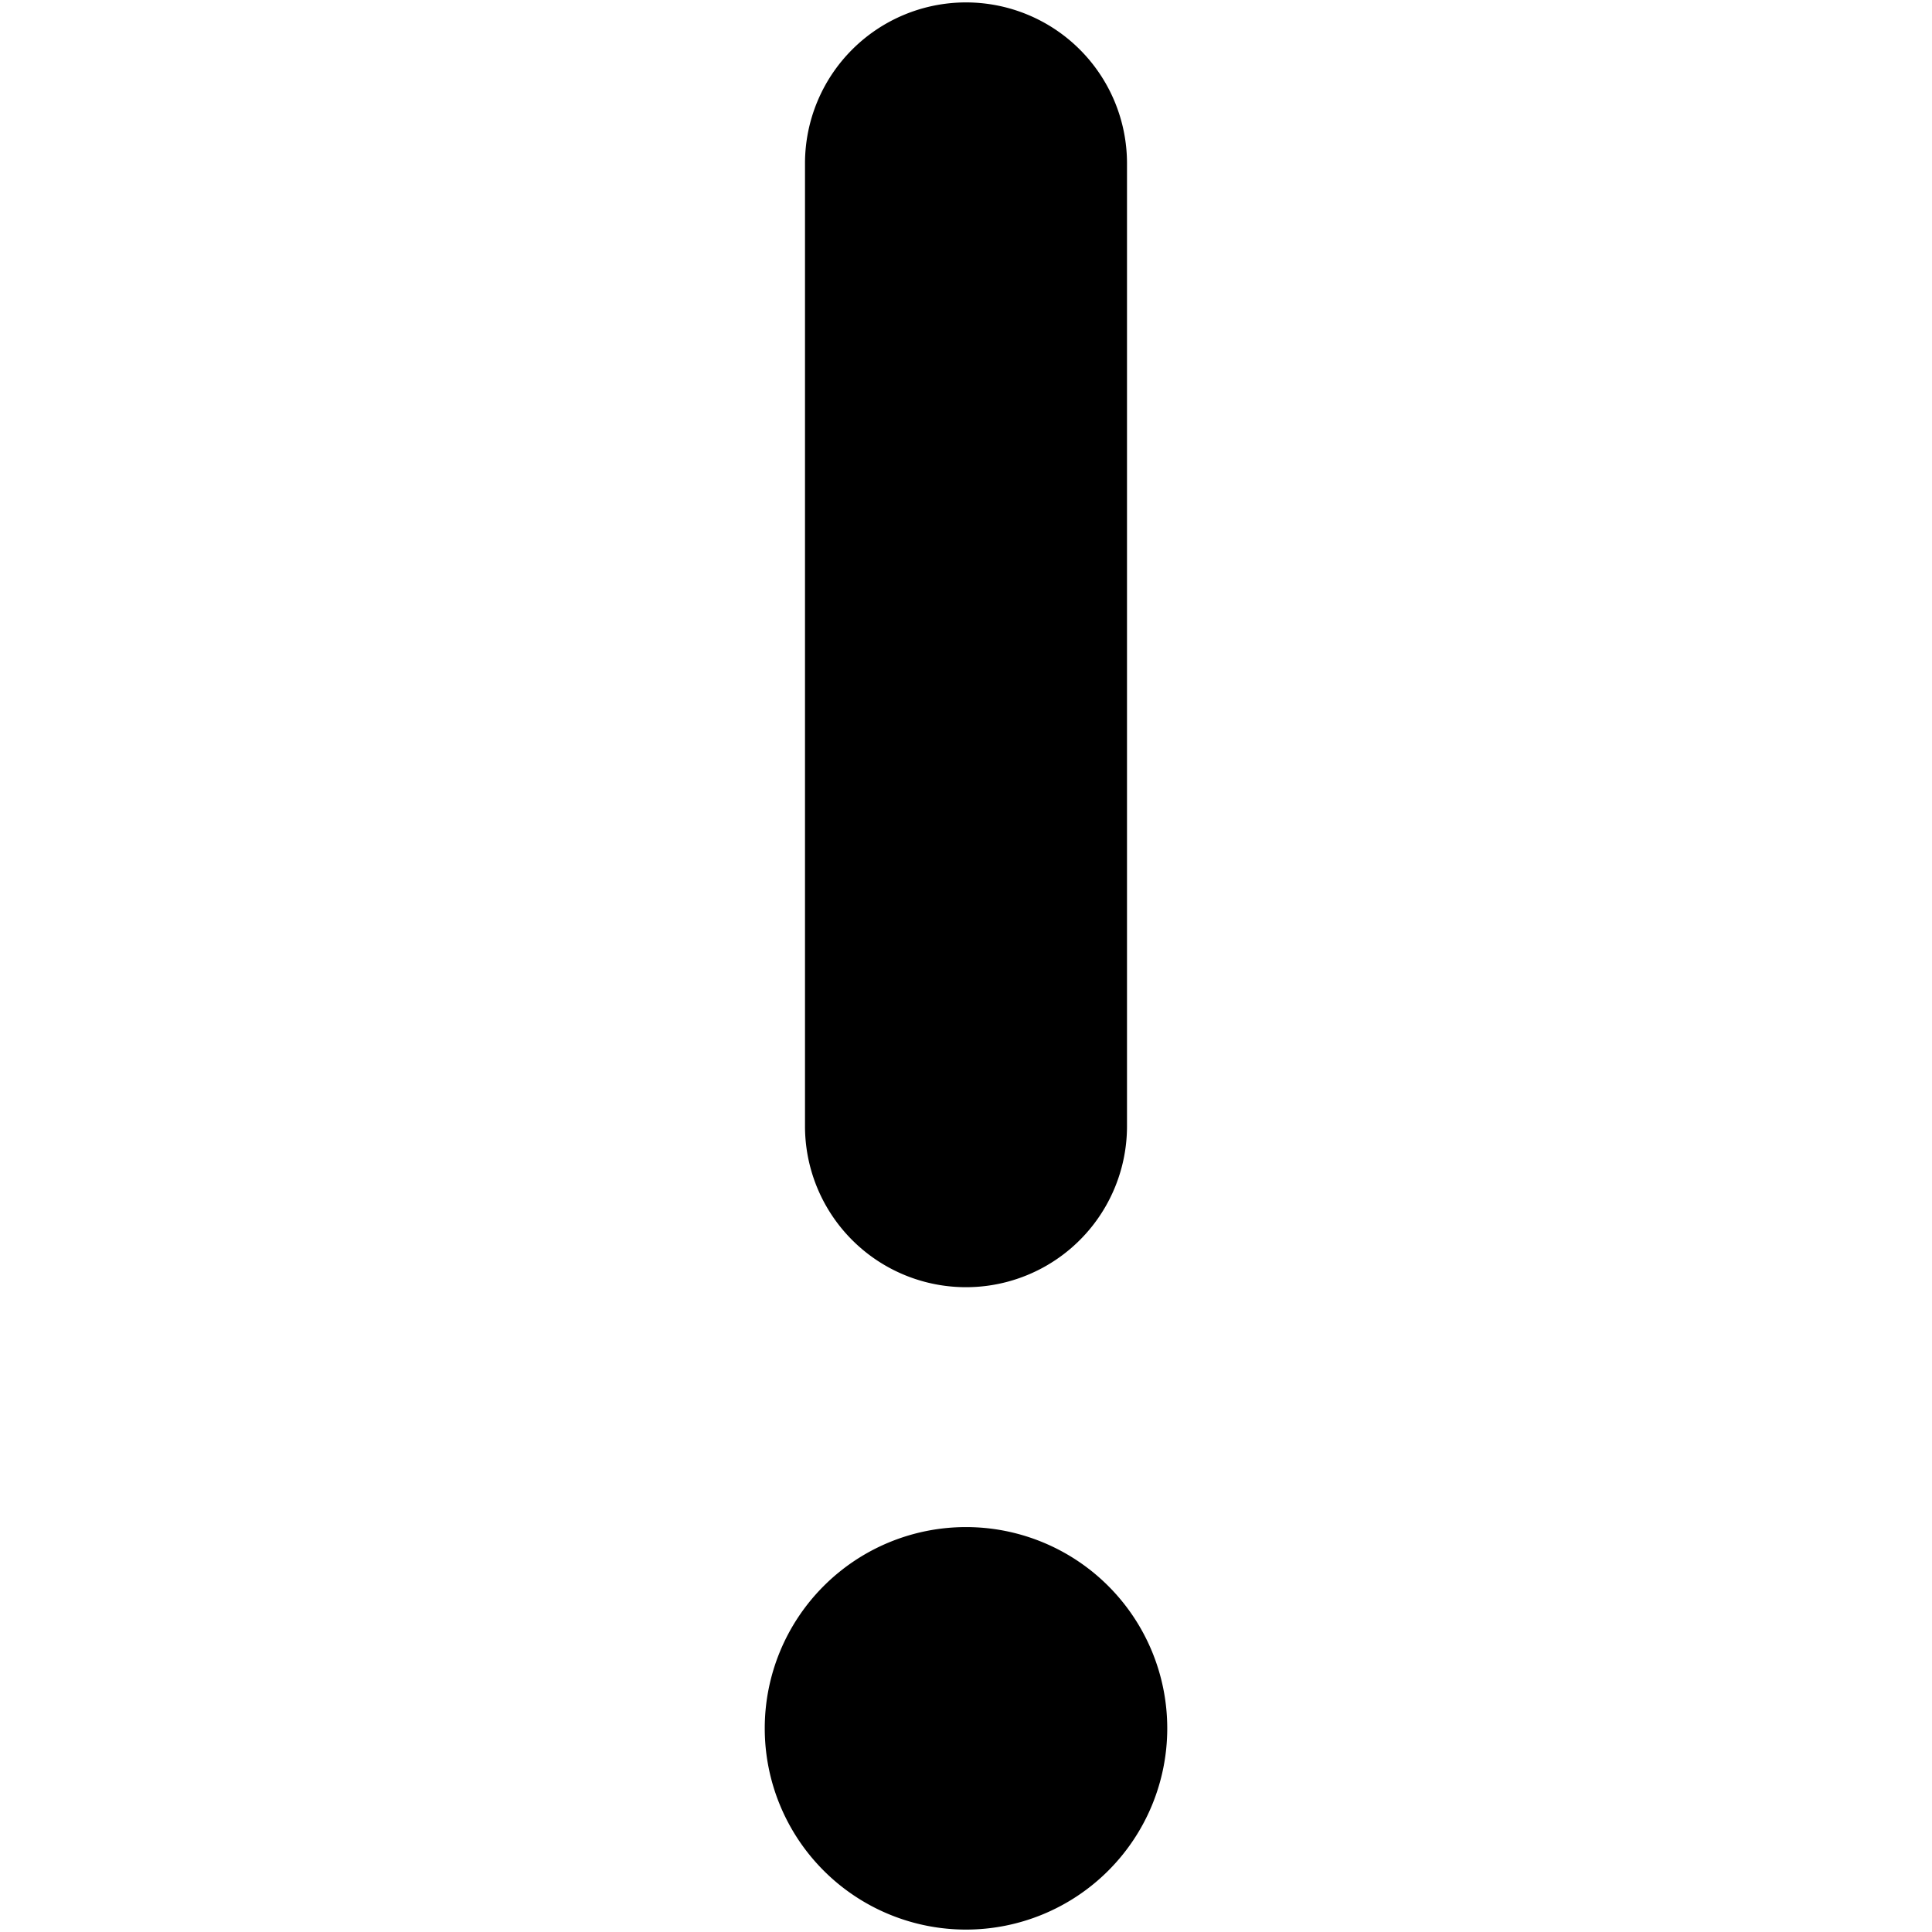 <svg xmlns="http://www.w3.org/2000/svg" width="24" height="24" viewBox="0 0 24 24"><path d="M12 15.99a2 2 0 0 0 2-2V2.03a2 2 0 0 0-4 0v11.96a2 2 0 0 0 2 2zm0 7.98a2.5 2.5 0 1 0-2.5-2.5 2.5 2.5 0 0 0 2.5 2.5z"/></svg>